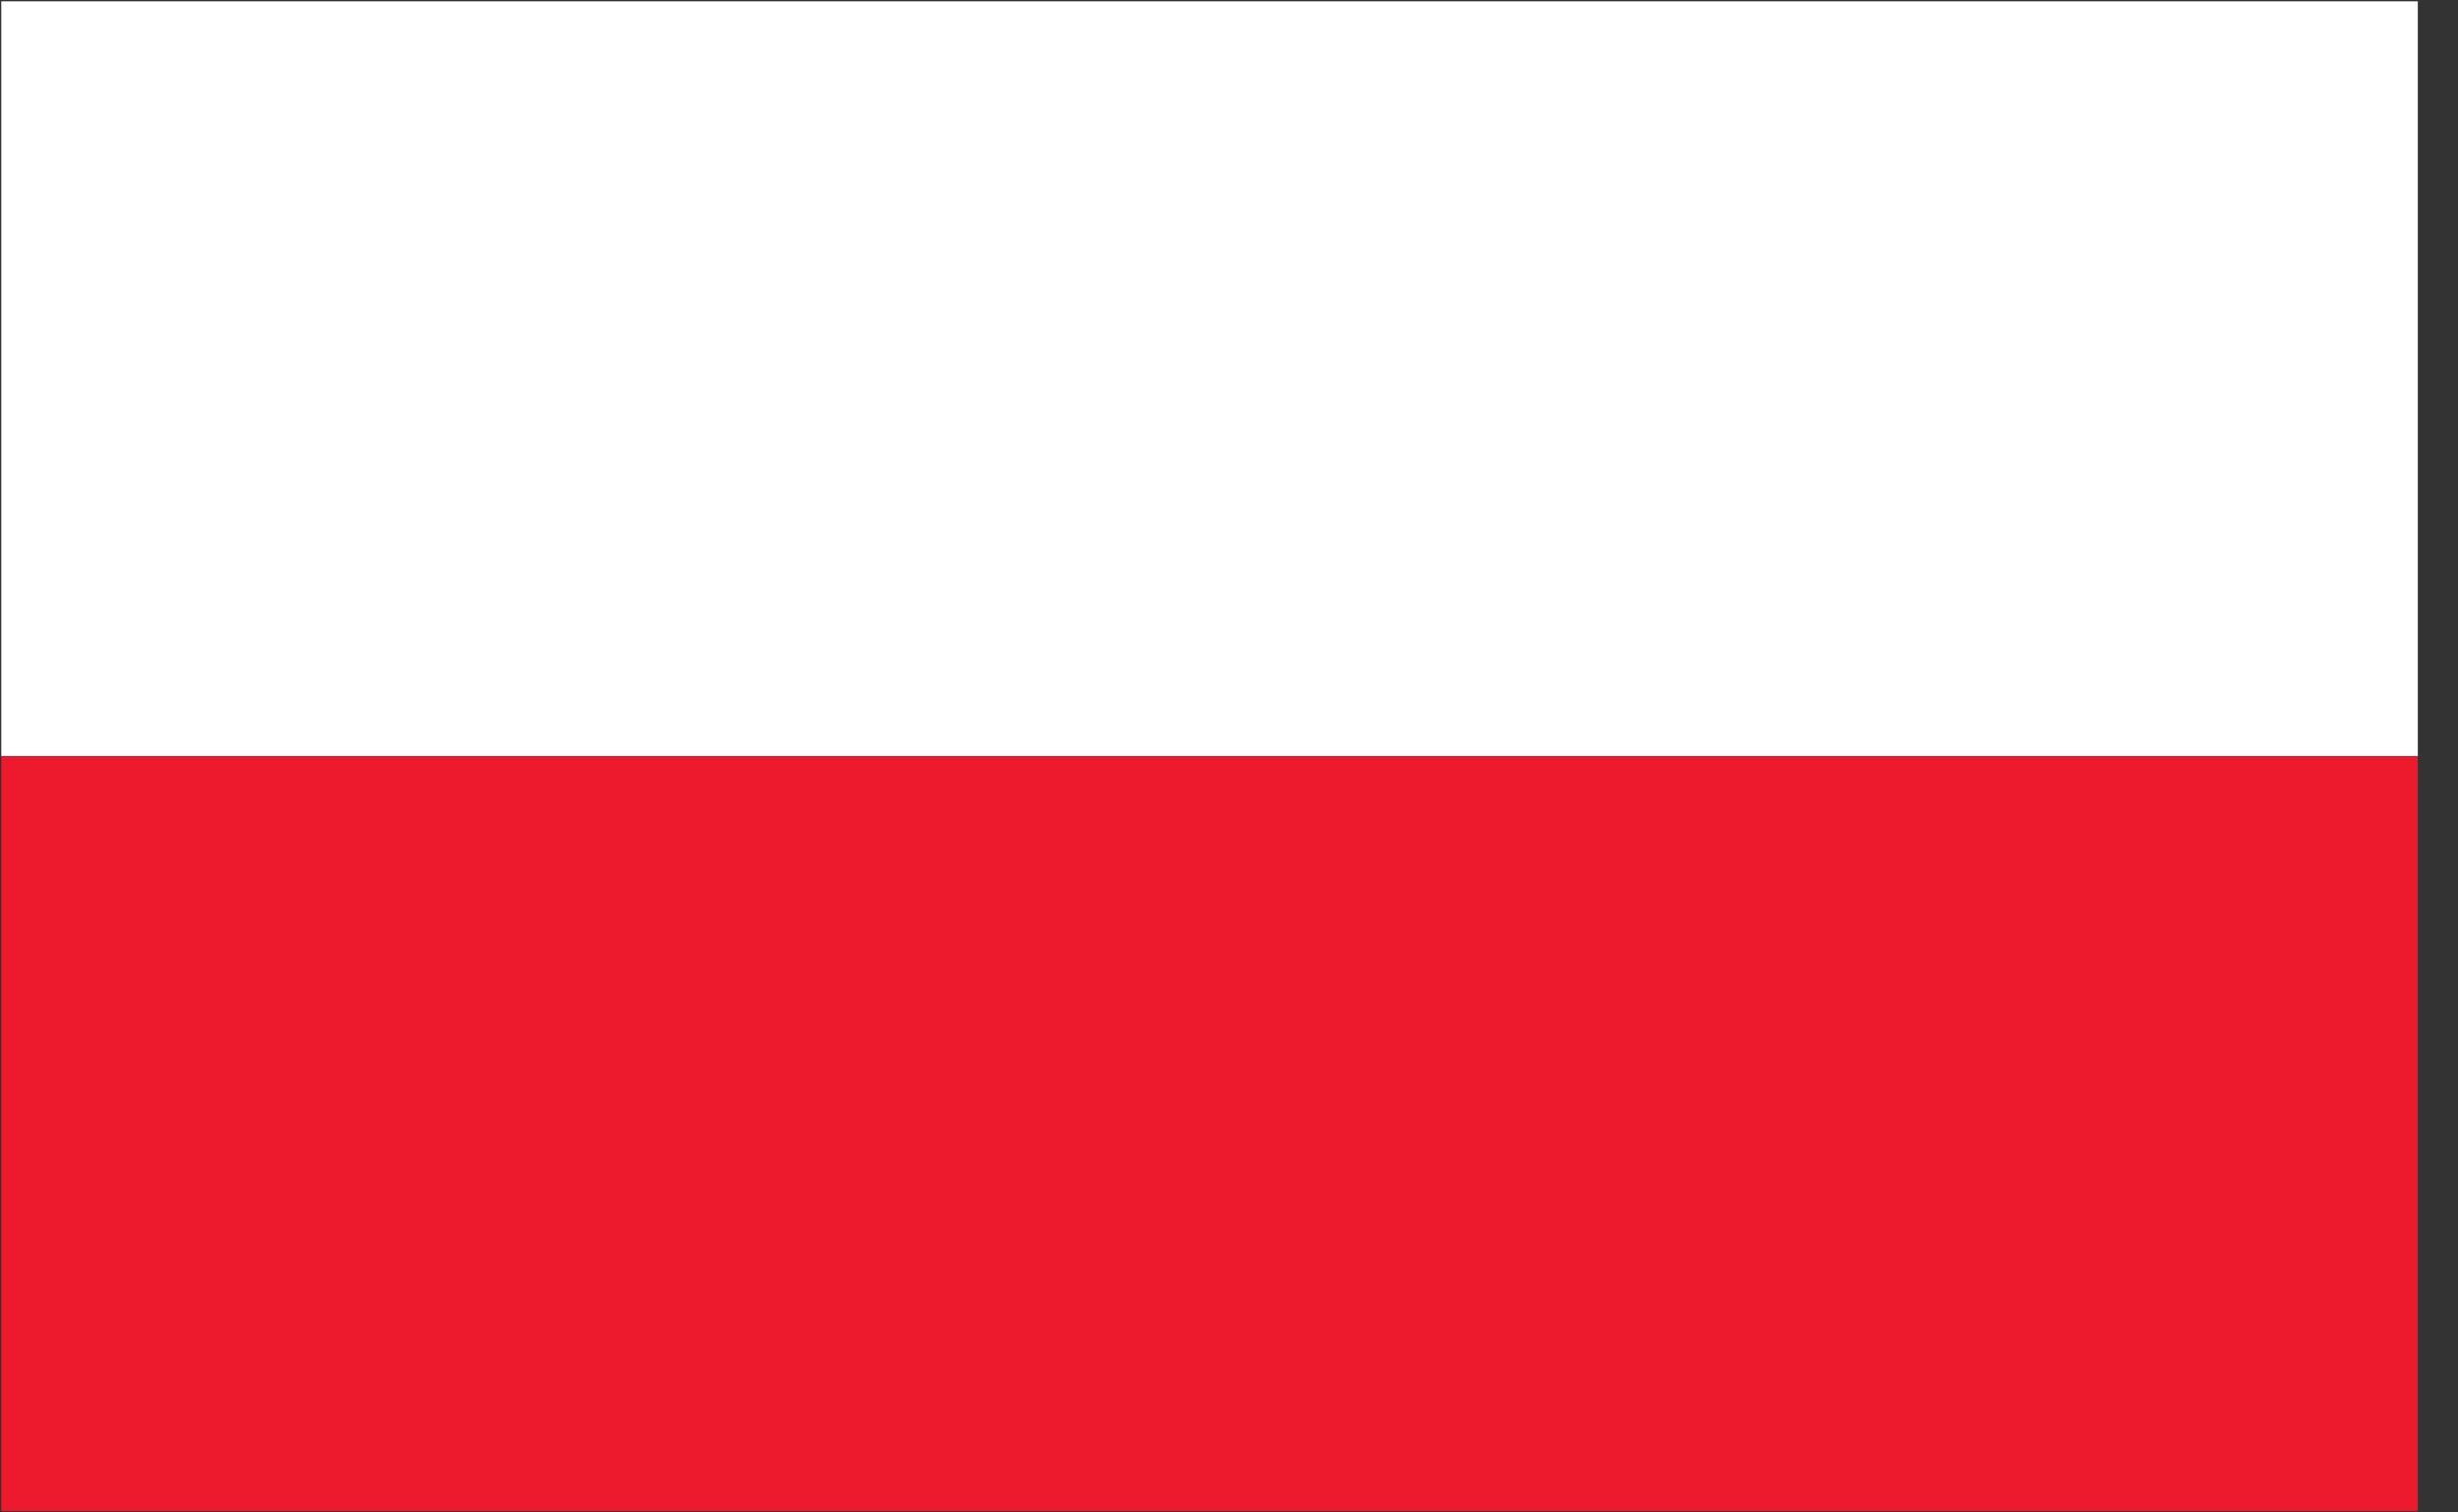 <svg width="52" height="32" viewBox="0 0 52 32" fill="none" xmlns="http://www.w3.org/2000/svg">
<rect x="0" y="0" width="52" height="32" fill="#333333" stroke="none"/>
<g clip-path="url(#clip0_10076_110481)">
<path d="M51.15 16H0.027V0.028H51.15V16Z" fill="white"/>
<path d="M51.15 16H0.027V31.972H51.15V16Z" fill="#ED192D"/>
</g>
<defs>
<clipPath id="clip0_10076_110481">
<rect width="51.178" height="32" fill="white"/>
</clipPath>
</defs>
</svg>
